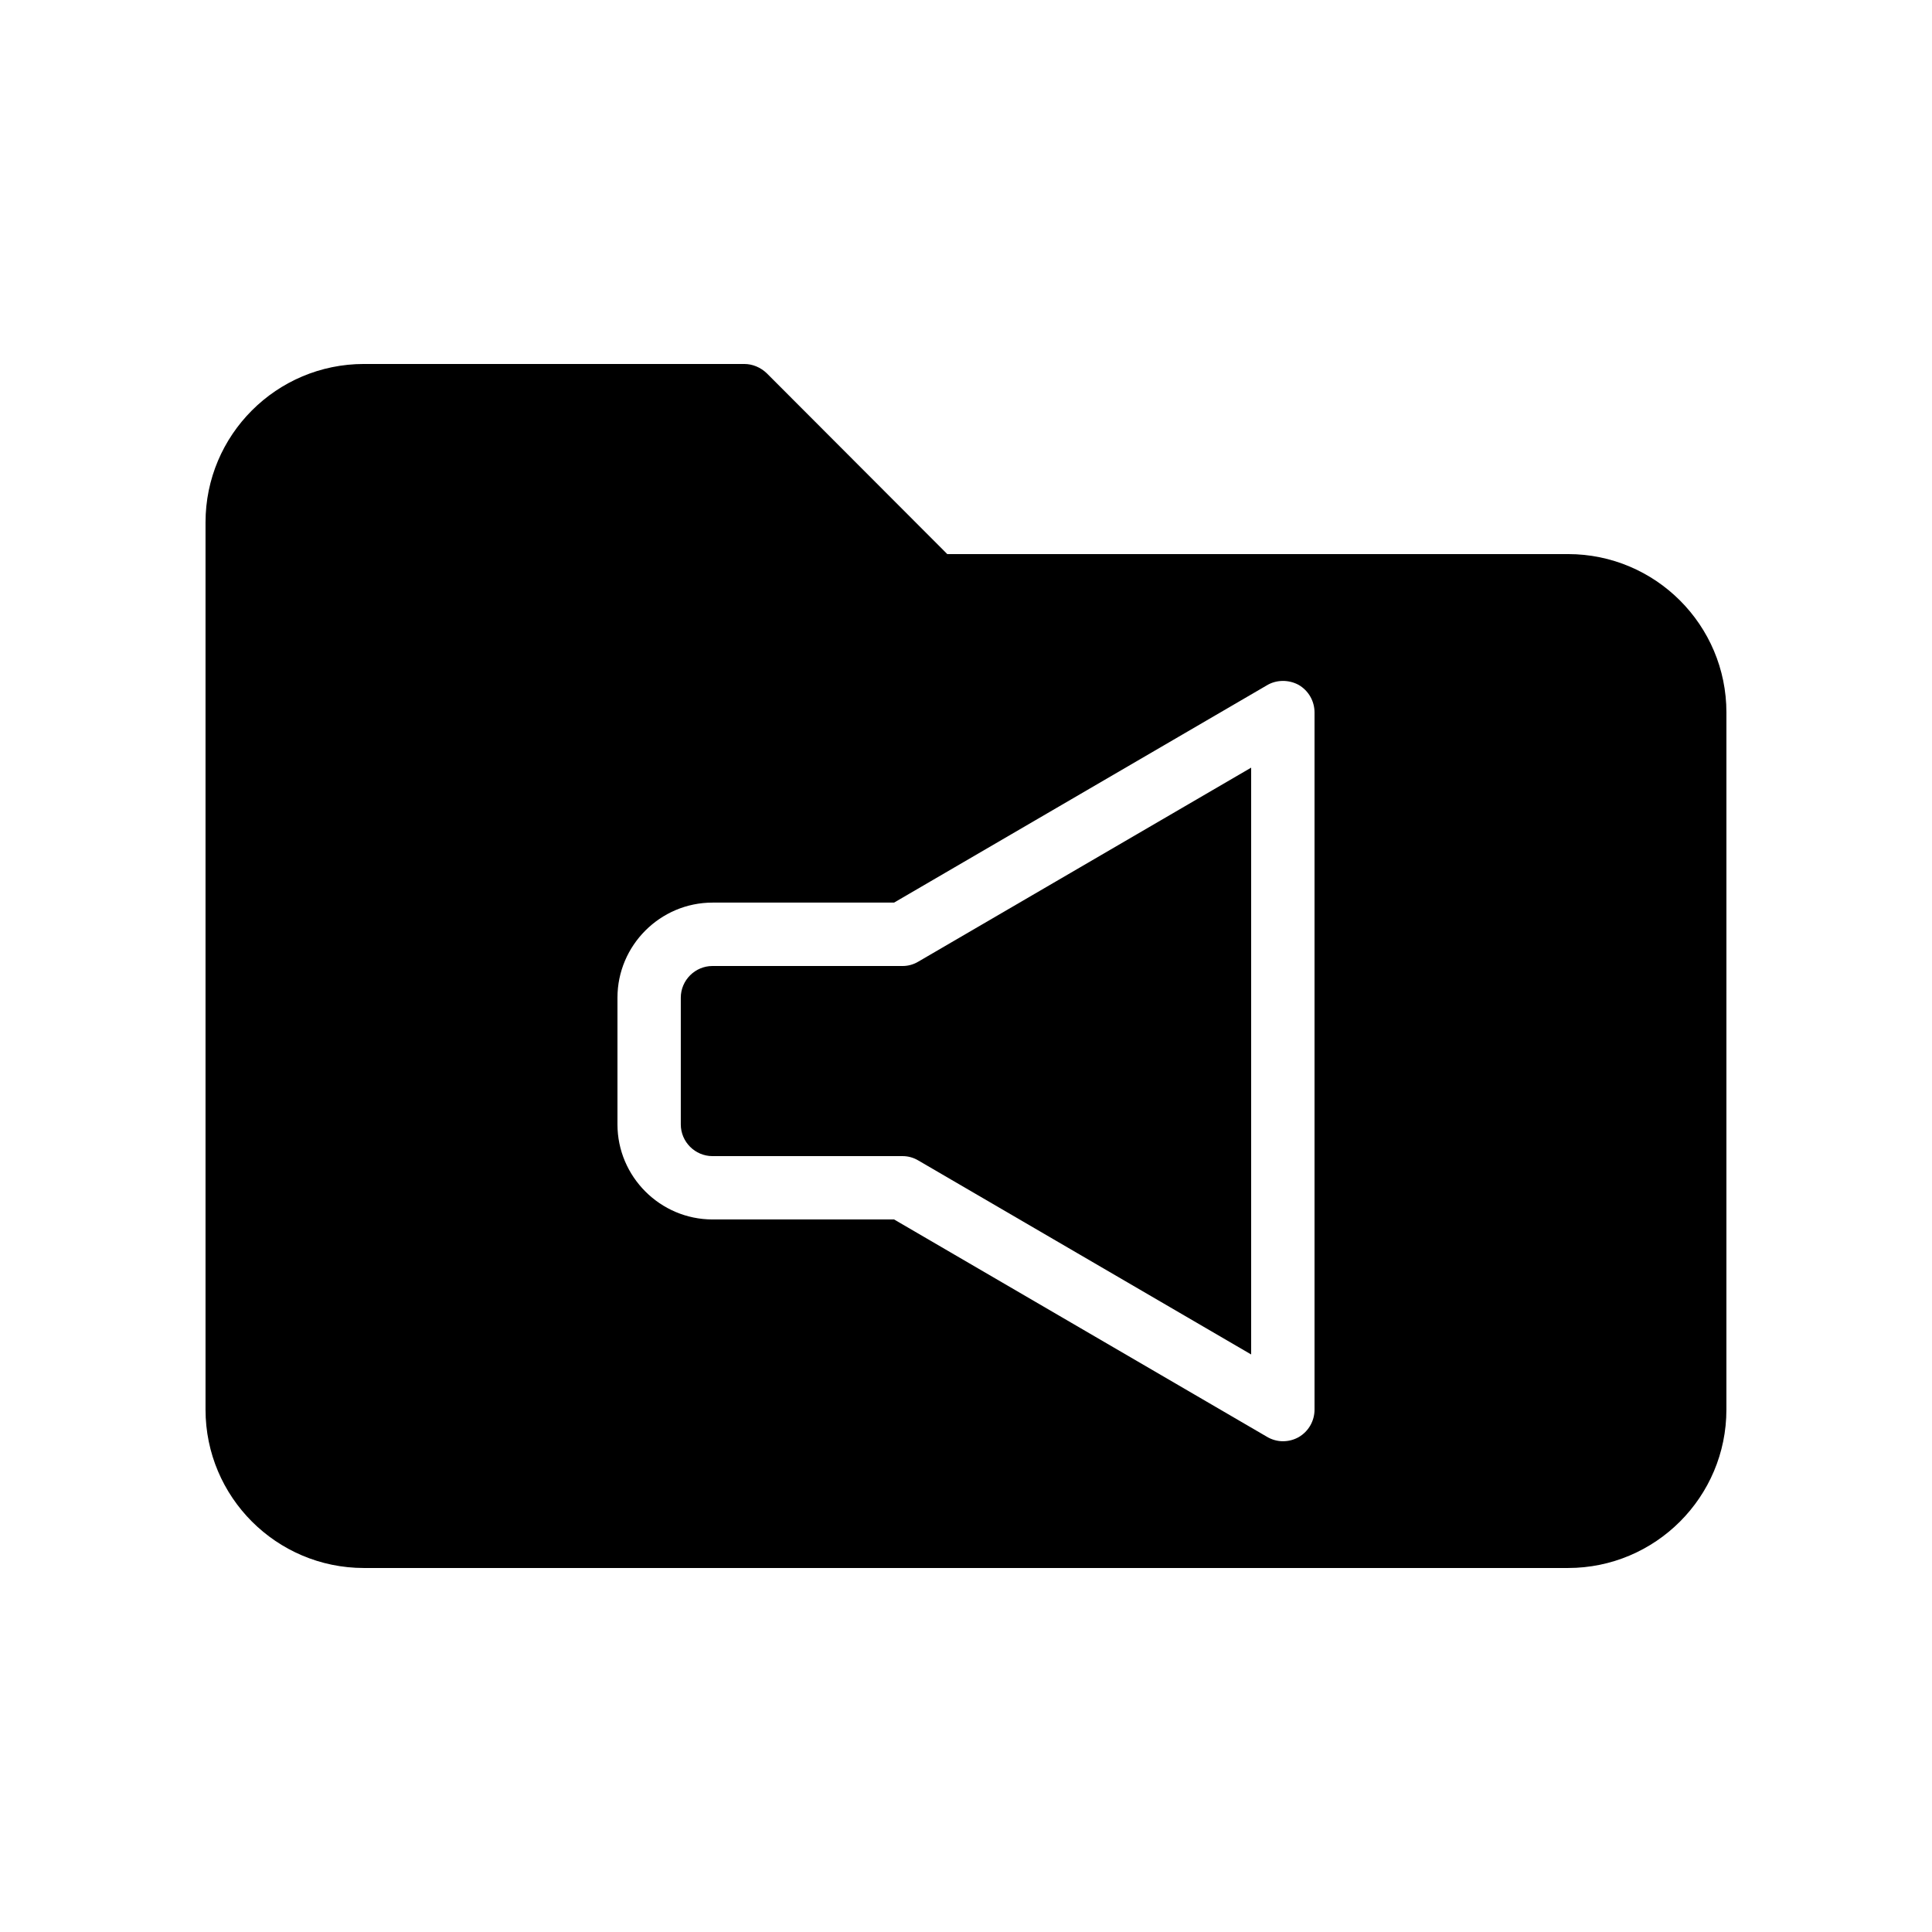 <?xml version="1.0" encoding="UTF-8"?>
<!-- Uploaded to: ICON Repo, www.iconrepo.com, Generator: ICON Repo Mixer Tools -->
<svg fill="#000000" width="800px" height="800px" version="1.1" viewBox="144 144 512 512" xmlns="http://www.w3.org/2000/svg">
 <g>
  <path d="m383.2 400h-50.383c-4.617 0-8.398 3.777-8.398 8.398v33.586c0 4.617 3.777 8.398 8.398 8.398h50.383c1.512 0 2.938 0.418 4.199 1.176l88.168 51.387v-155.51l-88.168 51.387c-1.258 0.758-2.688 1.18-4.199 1.18z"/>
  <path d="m559.54 290.84h-164.5l-47.863-47.945c-1.594-1.512-3.691-2.438-5.957-2.438h-100.77c-23.176 0-41.984 18.809-41.984 41.984v235.11c0 23.176 18.809 41.984 41.984 41.984h319.08c23.176 0 41.984-18.809 41.984-41.984l0.004-184.73c0-23.176-18.809-41.984-41.984-41.984zm-67.176 226.71c0 3.023-1.594 5.793-4.199 7.305-1.344 0.754-2.769 1.09-4.199 1.09-1.426 0-2.938-0.418-4.199-1.176l-98.828-57.602h-48.113c-13.855 0-25.191-11.336-25.191-25.191v-33.586c0-13.855 11.336-25.191 25.191-25.191h48.113l98.832-57.602c2.519-1.512 5.793-1.512 8.398-0.086 2.602 1.516 4.195 4.285 4.195 7.309z"/>
 </g>
</svg>